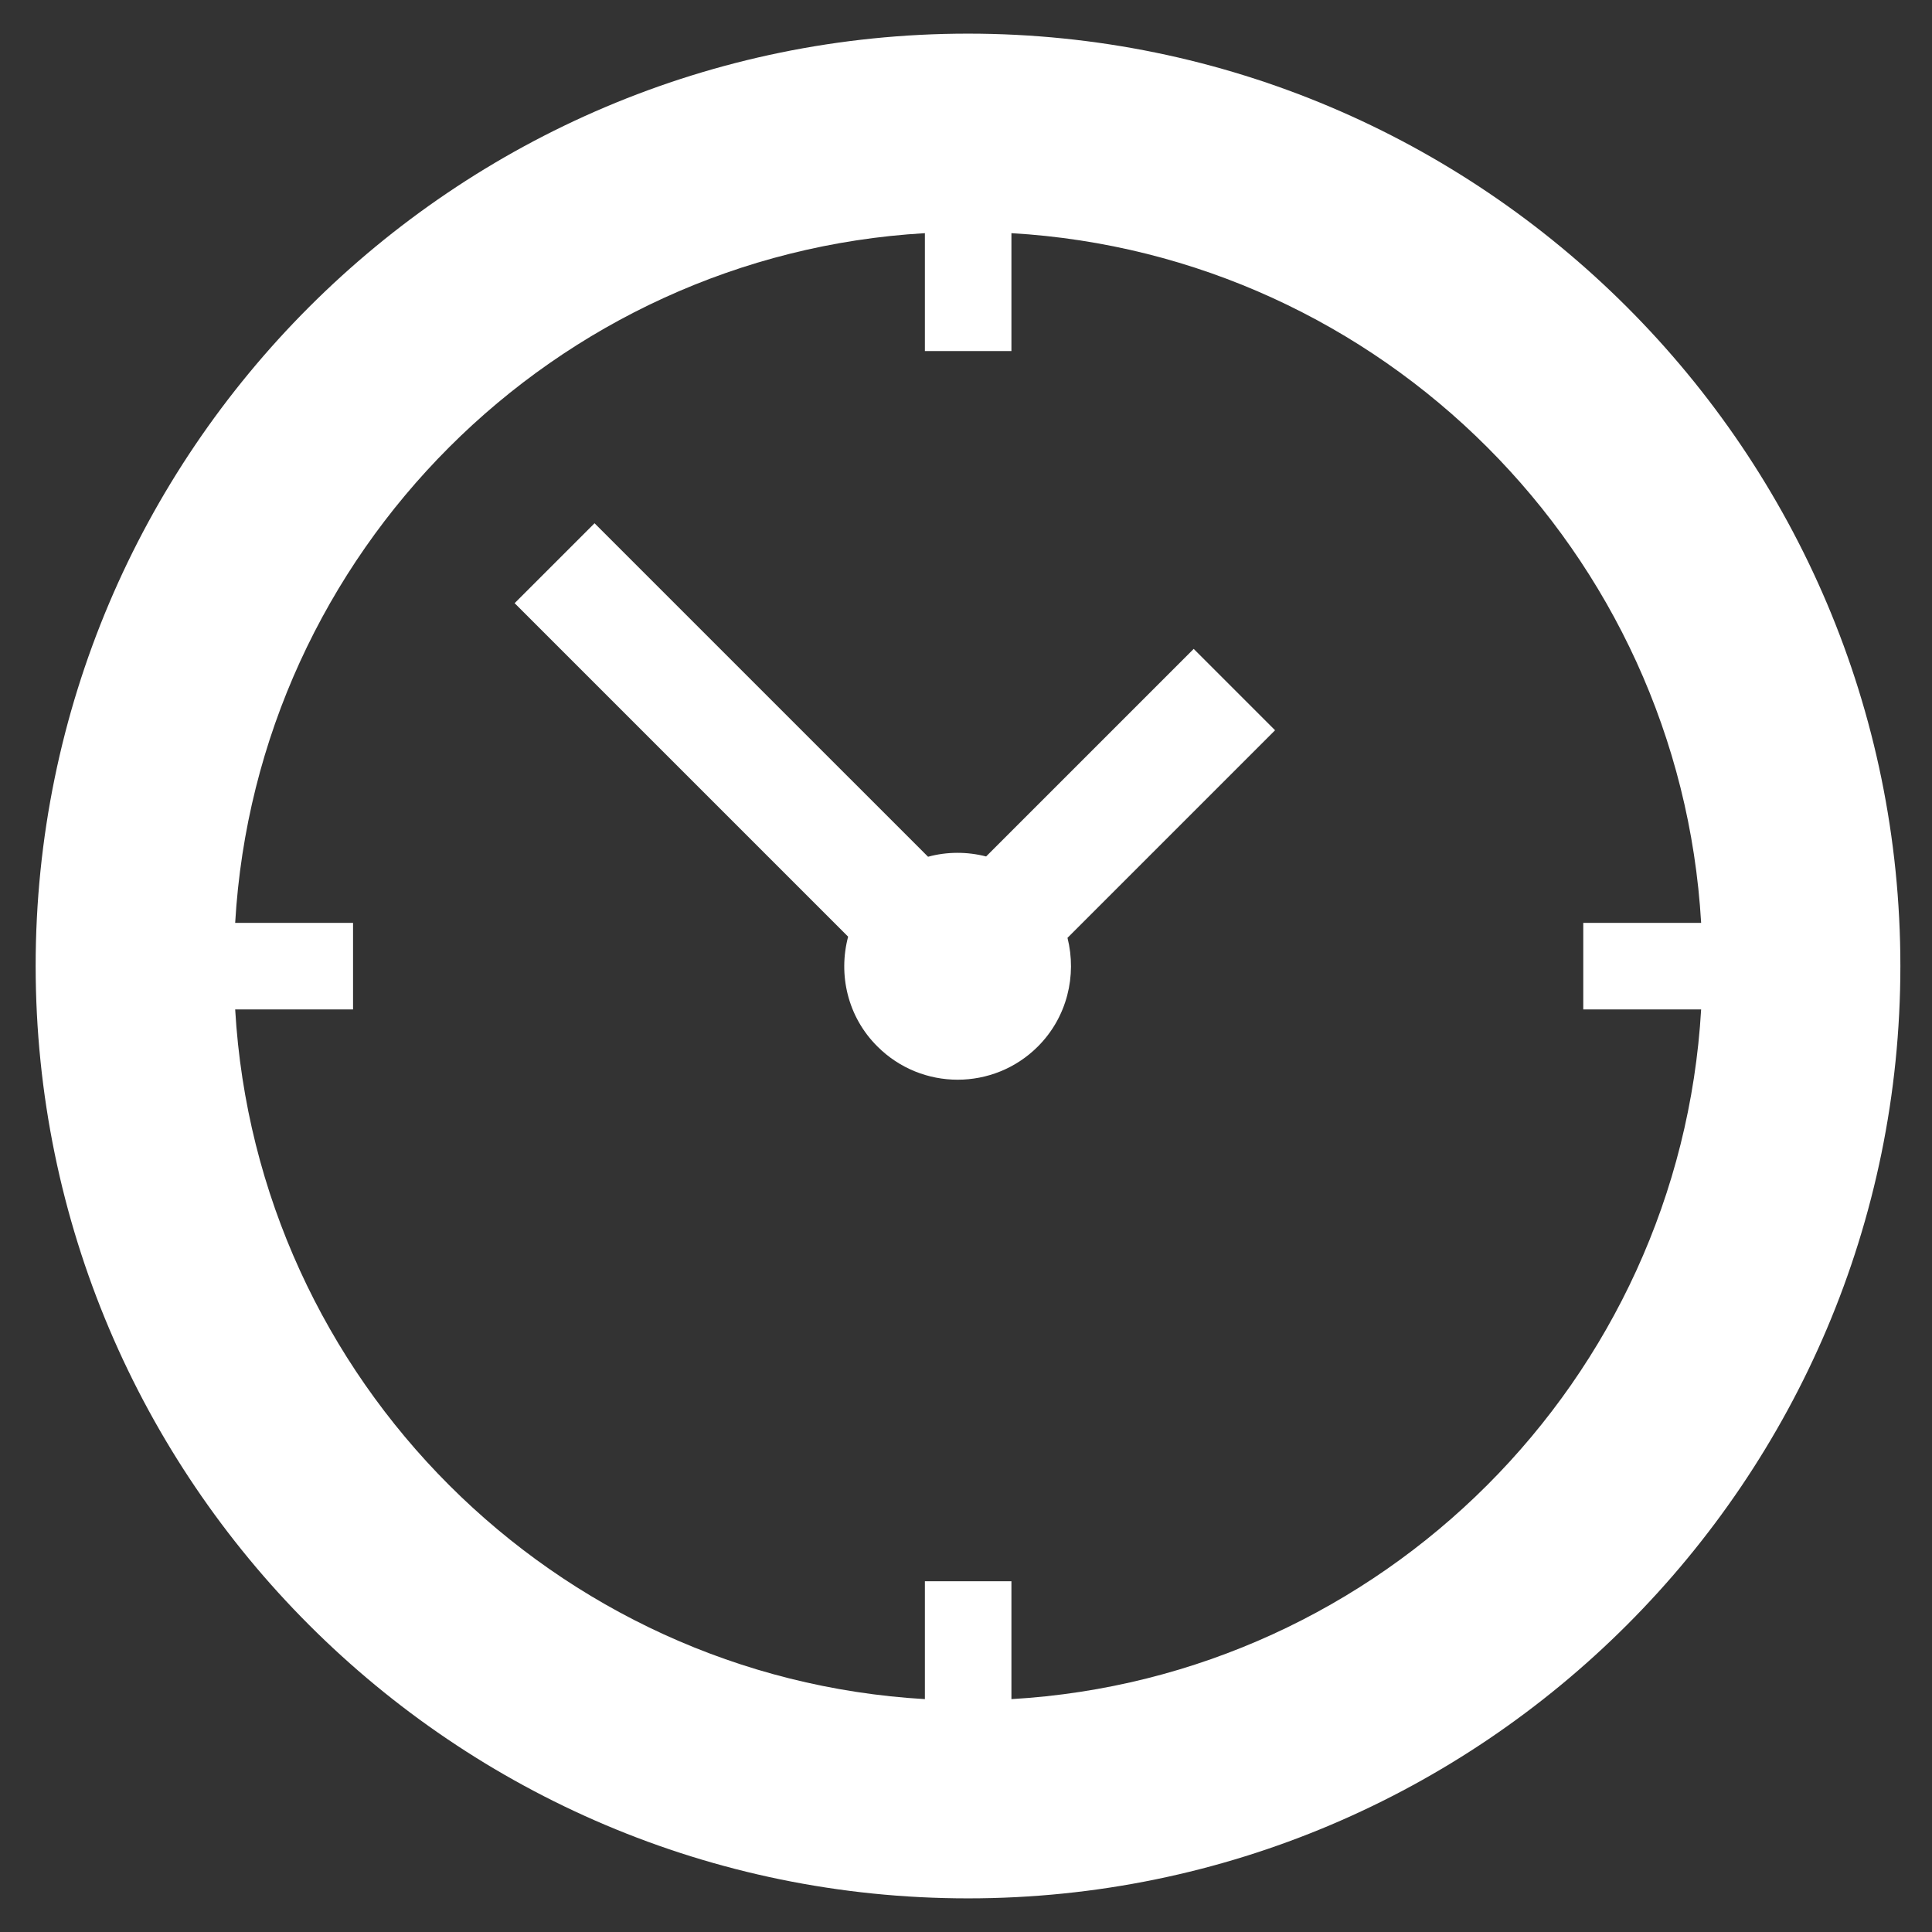 <?xml version="1.0" encoding="utf-8"?>
<!-- Generator: Adobe Illustrator 22.1.0, SVG Export Plug-In . SVG Version: 6.00 Build 0)  -->
<svg version="1.1" id="Isolation_Mode" xmlns="http://www.w3.org/2000/svg" xmlns:xlink="http://www.w3.org/1999/xlink" x="0px"
	 y="0px" viewBox="0 0 672 672" style="enable-background:new 0 0 672 672;" xml:space="preserve">
<rect x="0" y="0" width="672" height="672" fill="#333333" stroke="none"/>
<style type="text/css">
	.st0{fill:#FFFFFF;}
</style>
<g>
	<path class="st0" d="M336.7,660.3c178.8,0,324.3-145.5,324.3-324.3c0-178.8-145.5-324.3-324.3-324.3
		c-178.8,0-324.3,145.5-324.3,324.3C12.5,514.9,157.9,660.3,336.7,660.3z M321.7,81.1v41h30.1v-41c128.9,7.5,232.4,111,239.9,239.9
		h-41v30.1h41C584.2,480,480.7,583.5,351.8,591v-41h-30.1v41C192.8,583.5,89.3,480,81.8,351.1h41V321h-41
		C89.3,192.2,192.8,88.6,321.7,81.1z"/>
	<path class="st0" d="M305.2,364c15.4,15.4,40.4,15.4,55.8,0c10.2-10.2,13.6-24.7,10.3-37.8l72.2-72.2l-28.3-28.3L343,297.9
		c-6.6-1.7-13.6-1.7-20.2,0.1L206.8,182L179,209.8L295,325.8C291.5,339,294.8,353.7,305.2,364z"/>
</g>
</svg>
